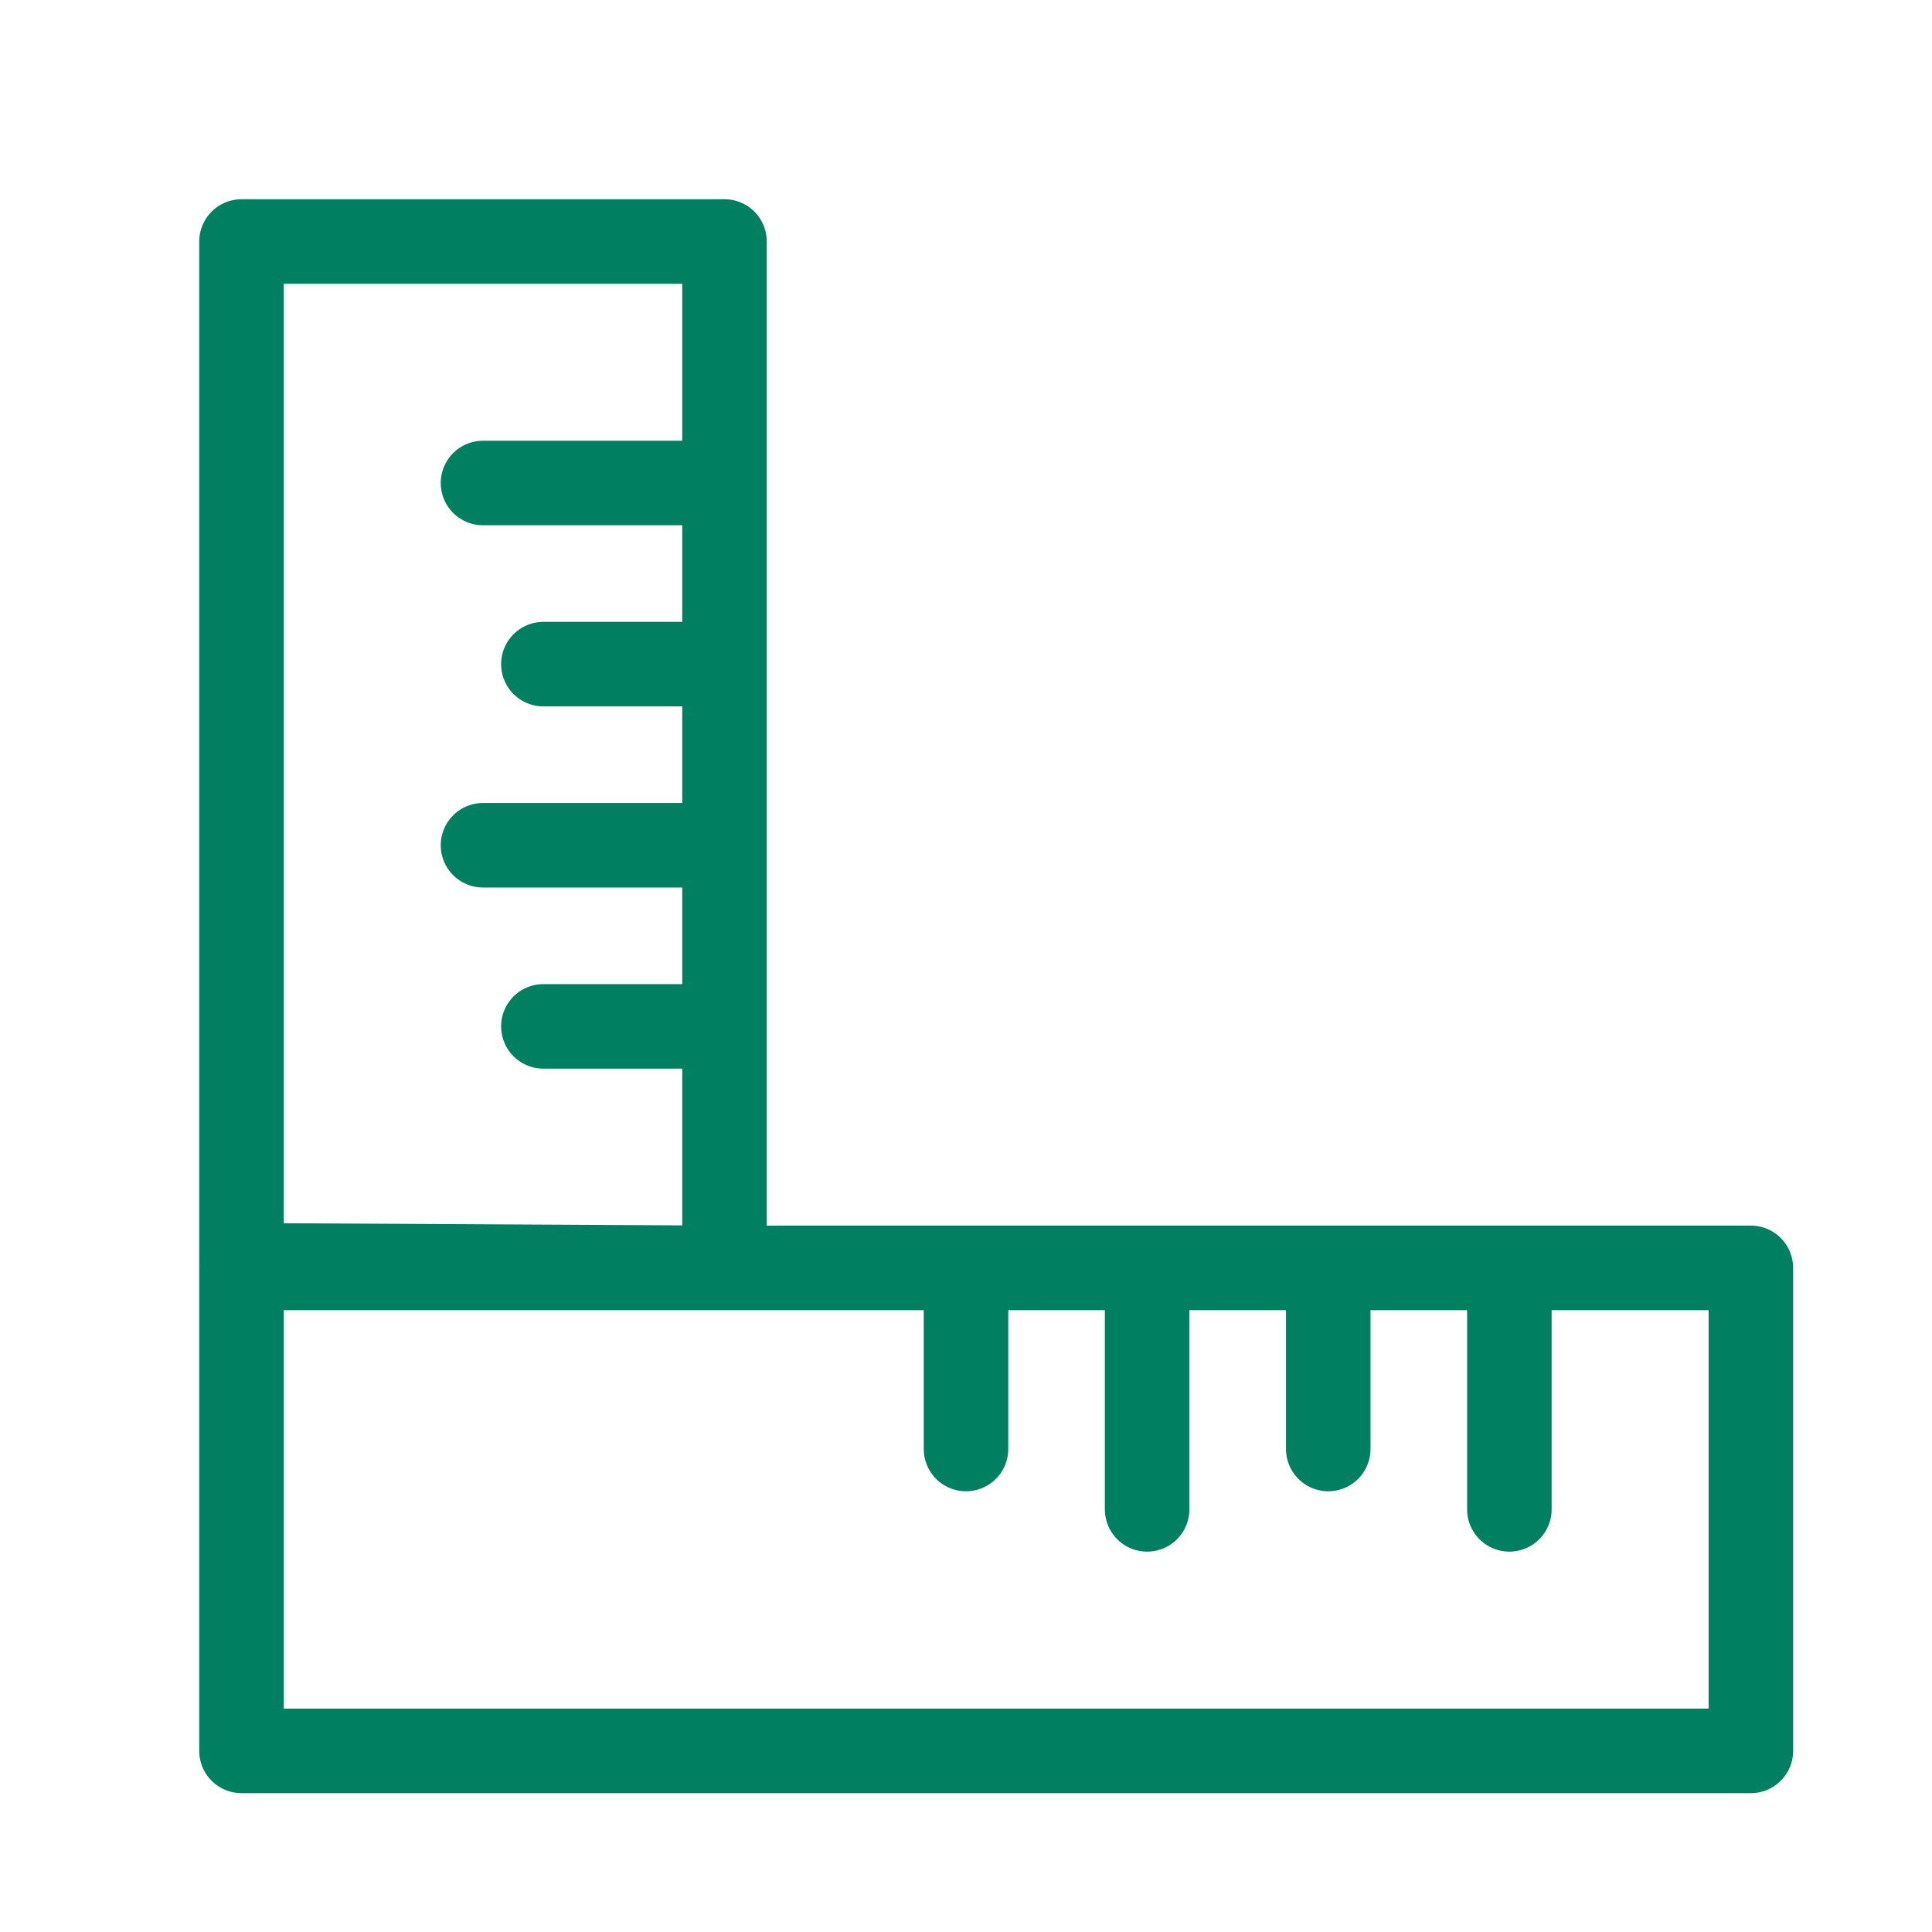 <svg xmlns="http://www.w3.org/2000/svg" width="32" height="32" viewBox="0 0 32 32"><path d="M12 21V4H4v16.957zM8 8h4m-3 3h2.4M8 14h4m-3 3h2.4M4 29h25v-8H4zm21-4v-4m-3 3v-2.4M19 25v-4m-3 3v-2.4" stroke="#008061" stroke-width="1.4" fill="none" stroke-linecap="round" stroke-linejoin="round"/></svg>